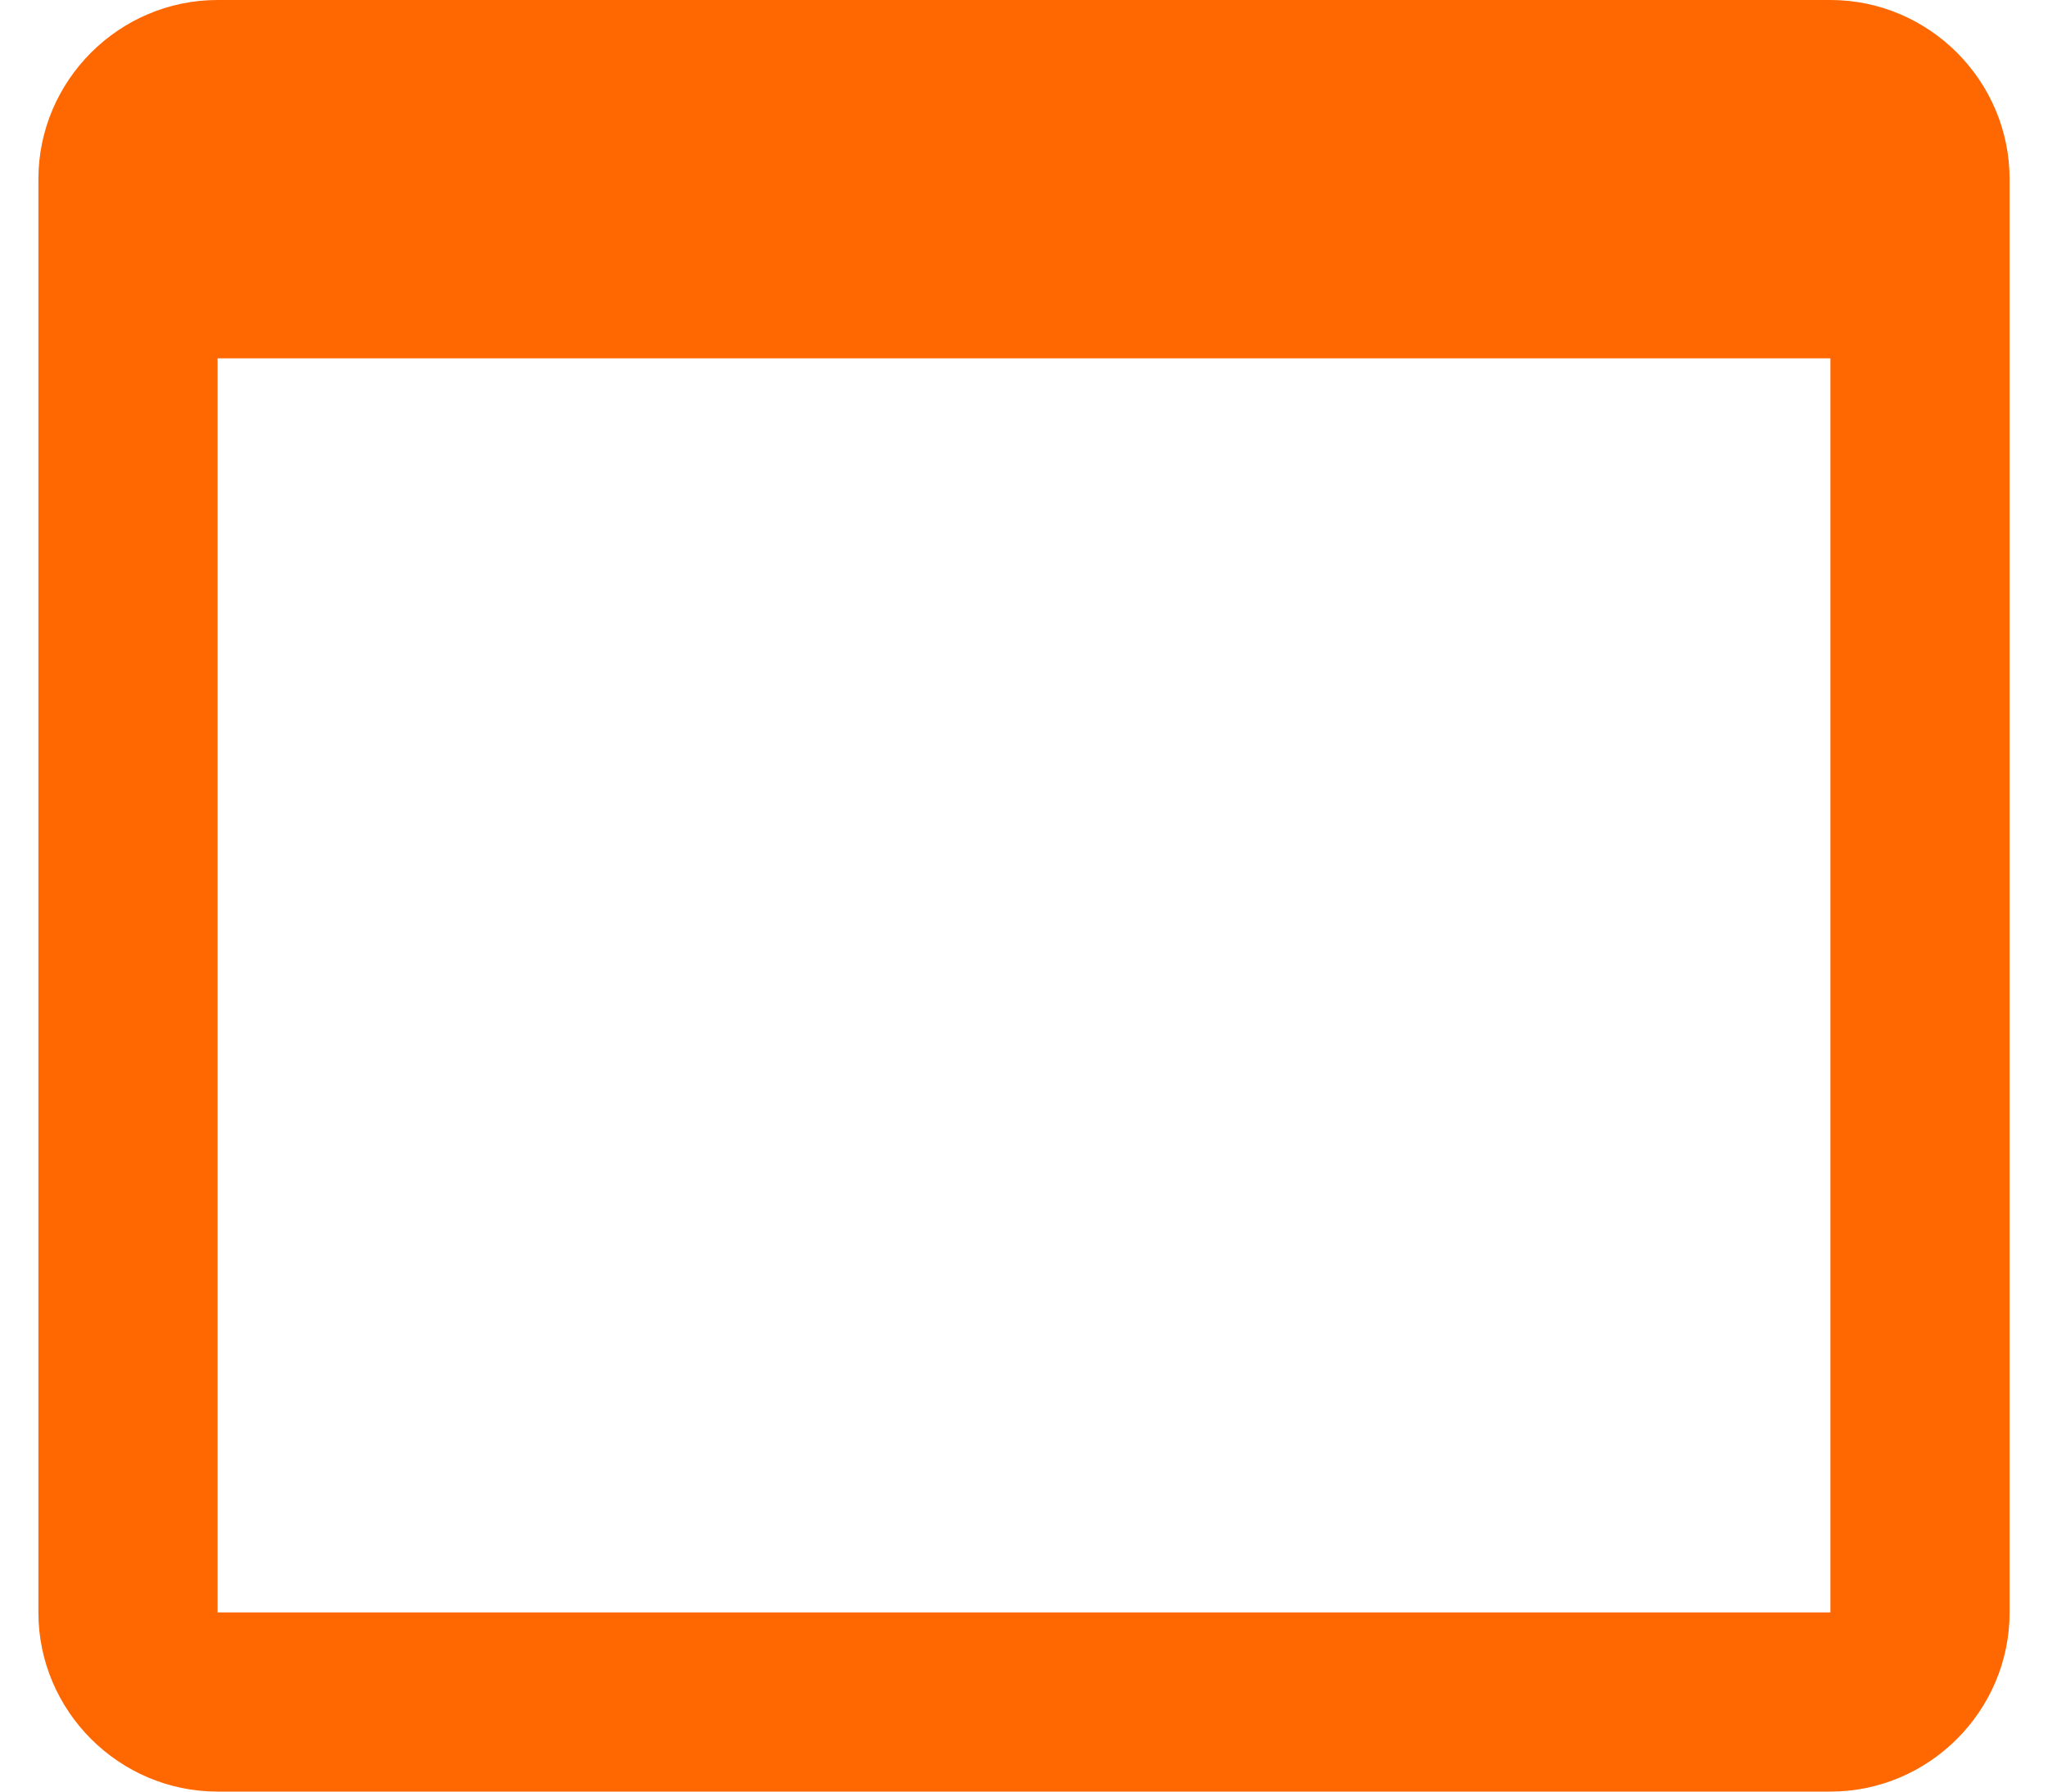 <?xml version="1.0" encoding="UTF-8"?> <svg xmlns="http://www.w3.org/2000/svg" width="40" height="35" viewBox="0 0 40 35" fill="none"><path d="M35.75 0H4.25C2.325 0 0.75 1.575 0.75 3.5V31.5C0.75 33.425 2.325 35 4.25 35H35.75C37.675 35 39.25 33.425 39.25 31.5V3.5C39.25 1.575 37.675 0 35.75 0ZM35.75 31.5H4.25V7H35.75V31.5Z" fill="#FF6700"></path></svg> 
